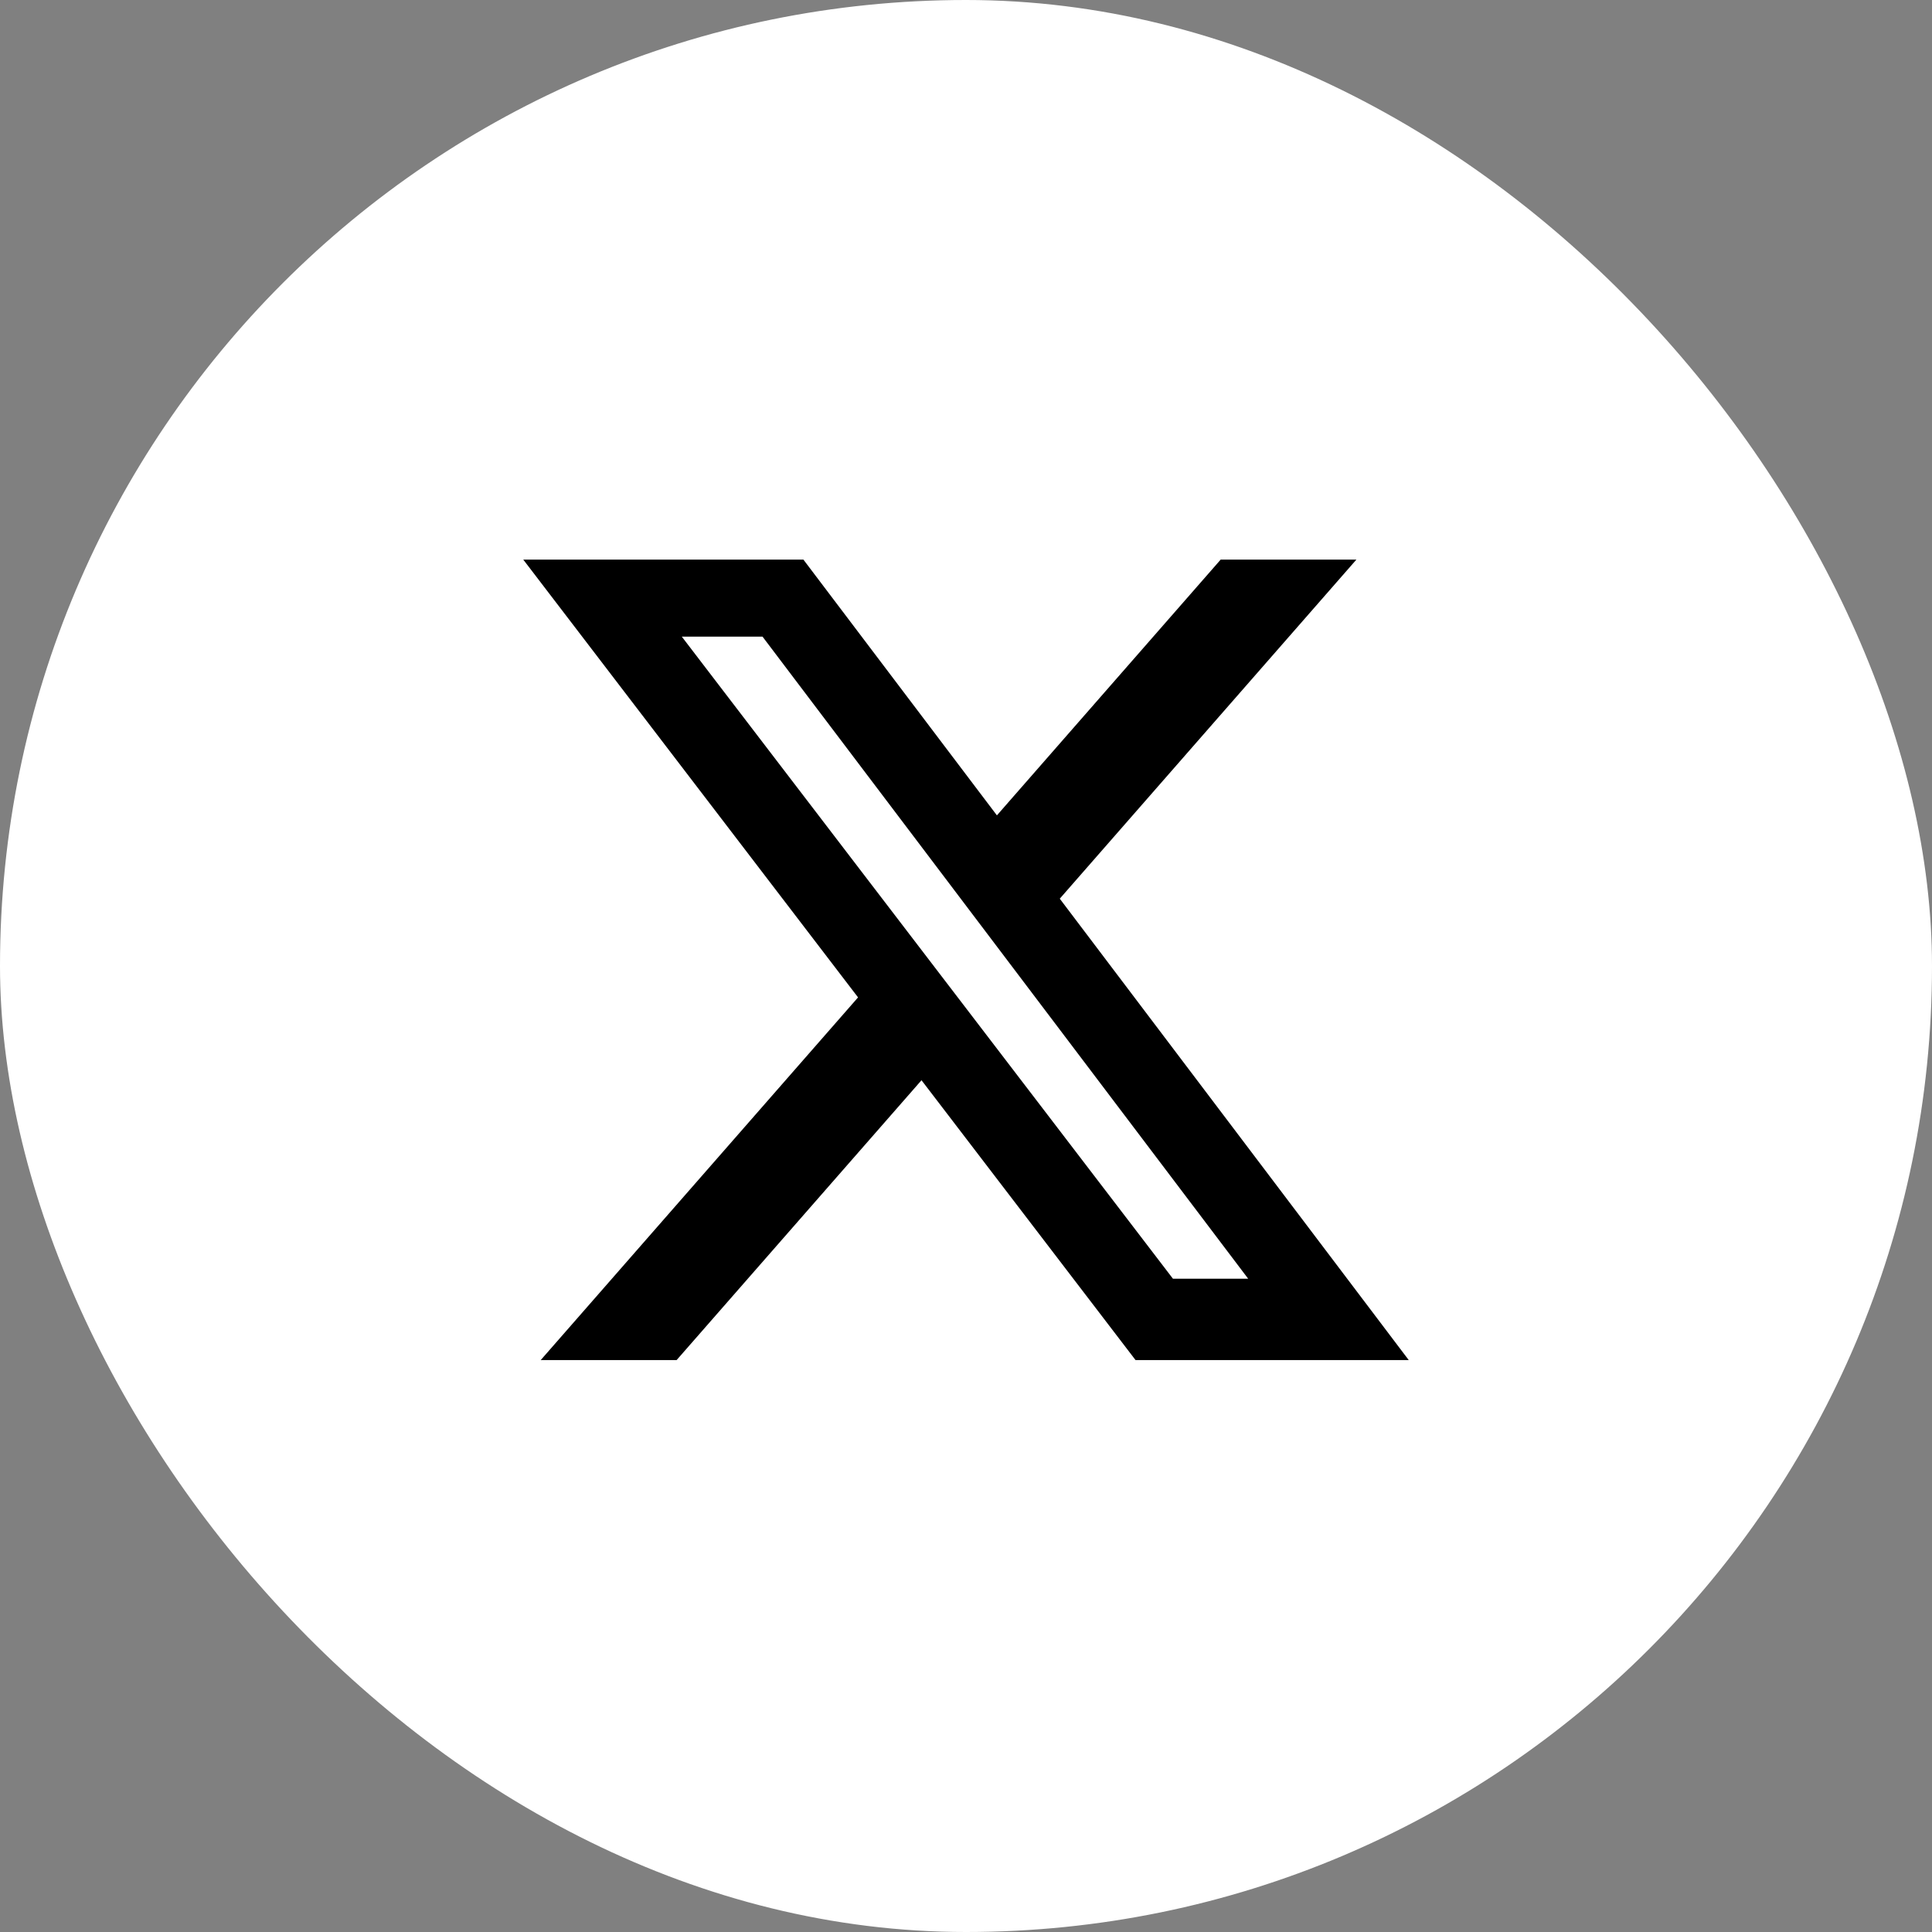<svg width="32" height="32" viewBox="0 0 32 32" fill="none" xmlns="http://www.w3.org/2000/svg">
<rect x="0" y="0" width="32" height="32" fill="#808080" stroke="none"/>
<rect width="32" height="32" rx="16" fill="white"/>
<path d="M20.218 9.269H22.466L17.553 14.885L23.333 22.527H18.808L15.263 17.892L11.207 22.527H8.956L14.212 16.52L8.667 9.269H13.307L16.512 13.505L20.218 9.269ZM19.428 21.18H20.674L12.63 10.545H11.293L19.428 21.18Z" fill="#000000"/>
</svg>
